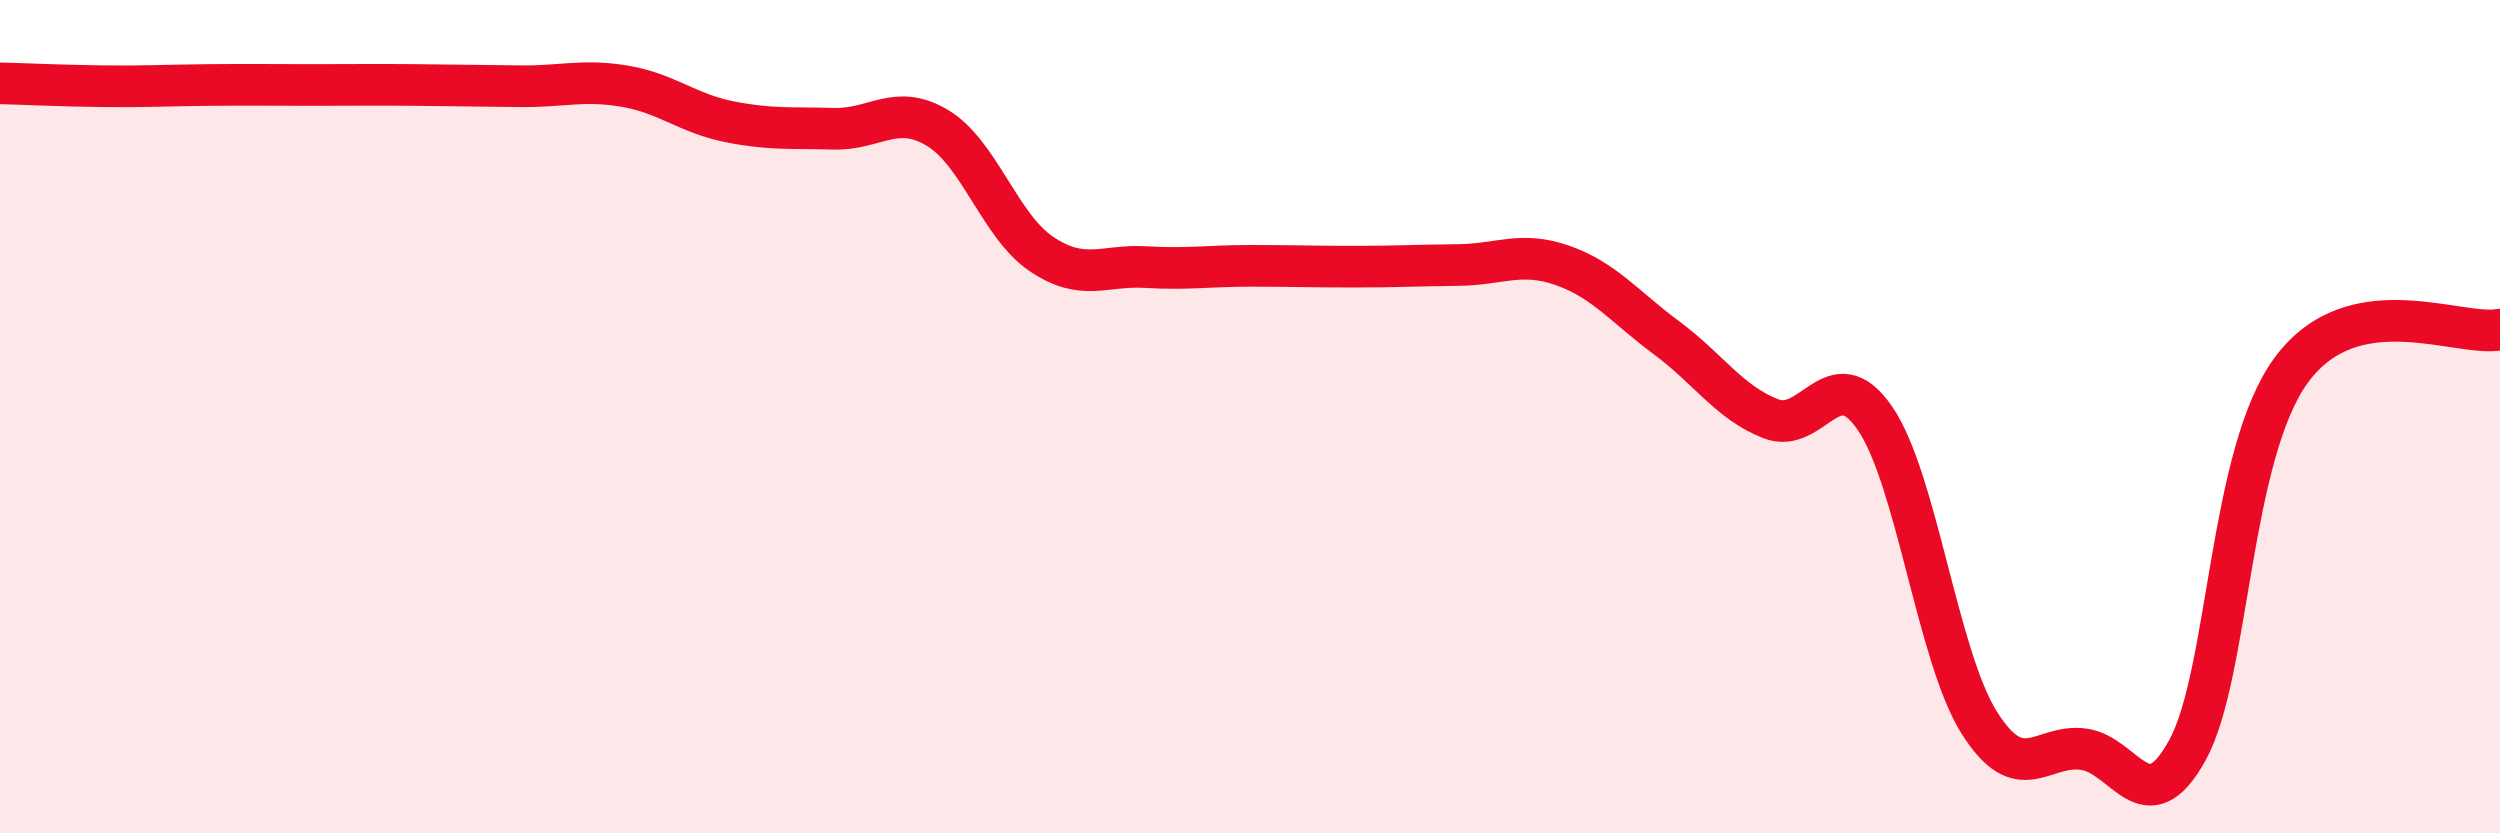 
    <svg width="60" height="20" viewBox="0 0 60 20" xmlns="http://www.w3.org/2000/svg">
      <path
        d="M 0,2 C 0.5,2.01 1.5,2.06 2.5,2.07 C 3.5,2.08 4,2.05 5,2.04 C 6,2.03 6.5,2.04 7.5,2.04 C 8.5,2.04 9,2.03 10,2.04 C 11,2.05 11.5,2.06 12.5,2.07 C 13.5,2.08 14,1.9 15,2.07 C 16,2.24 16.5,2.72 17.5,2.92 C 18.5,3.12 19,3.06 20,3.09 C 21,3.12 21.5,2.47 22.5,3.07 C 23.5,3.67 24,5.43 25,6.1 C 26,6.77 26.5,6.35 27.5,6.41 C 28.5,6.47 29,6.38 30,6.38 C 31,6.38 31.5,6.4 32.5,6.4 C 33.5,6.4 34,6.37 35,6.36 C 36,6.35 36.5,6.02 37.5,6.37 C 38.5,6.72 39,7.37 40,8.11 C 41,8.85 41.5,9.66 42.5,10.05 C 43.5,10.44 44,8.58 45,10.04 C 46,11.5 46.5,15.75 47.5,17.34 C 48.5,18.93 49,17.85 50,17.98 C 51,18.11 51.5,19.82 52.5,18 C 53.5,16.18 53.5,10.89 55,8.87 C 56.5,6.85 59,8.1 60,7.91L60 20L0 20Z"
        fill="#EB0A25"
        opacity="0.1"
        stroke-linecap="round"
        stroke-linejoin="round"
      />
      <path
        d="M 0,2 C 0.5,2.01 1.5,2.06 2.5,2.07 C 3.5,2.08 4,2.05 5,2.04 C 6,2.03 6.5,2.04 7.5,2.04 C 8.5,2.04 9,2.03 10,2.04 C 11,2.05 11.5,2.06 12.5,2.07 C 13.5,2.08 14,1.9 15,2.07 C 16,2.24 16.5,2.72 17.5,2.92 C 18.5,3.12 19,3.06 20,3.09 C 21,3.12 21.5,2.47 22.5,3.07 C 23.5,3.67 24,5.43 25,6.1 C 26,6.77 26.5,6.35 27.5,6.41 C 28.5,6.47 29,6.38 30,6.38 C 31,6.38 31.5,6.4 32.5,6.4 C 33.5,6.4 34,6.37 35,6.36 C 36,6.35 36.5,6.02 37.5,6.37 C 38.5,6.72 39,7.37 40,8.11 C 41,8.85 41.5,9.66 42.5,10.05 C 43.5,10.44 44,8.58 45,10.04 C 46,11.5 46.5,15.75 47.5,17.34 C 48.5,18.93 49,17.85 50,17.98 C 51,18.11 51.5,19.82 52.5,18 C 53.5,16.18 53.5,10.89 55,8.87 C 56.5,6.85 59,8.1 60,7.91"
        stroke="#EB0A25"
        stroke-width="1"
        fill="none"
        stroke-linecap="round"
        stroke-linejoin="round"
      />
    </svg>
  